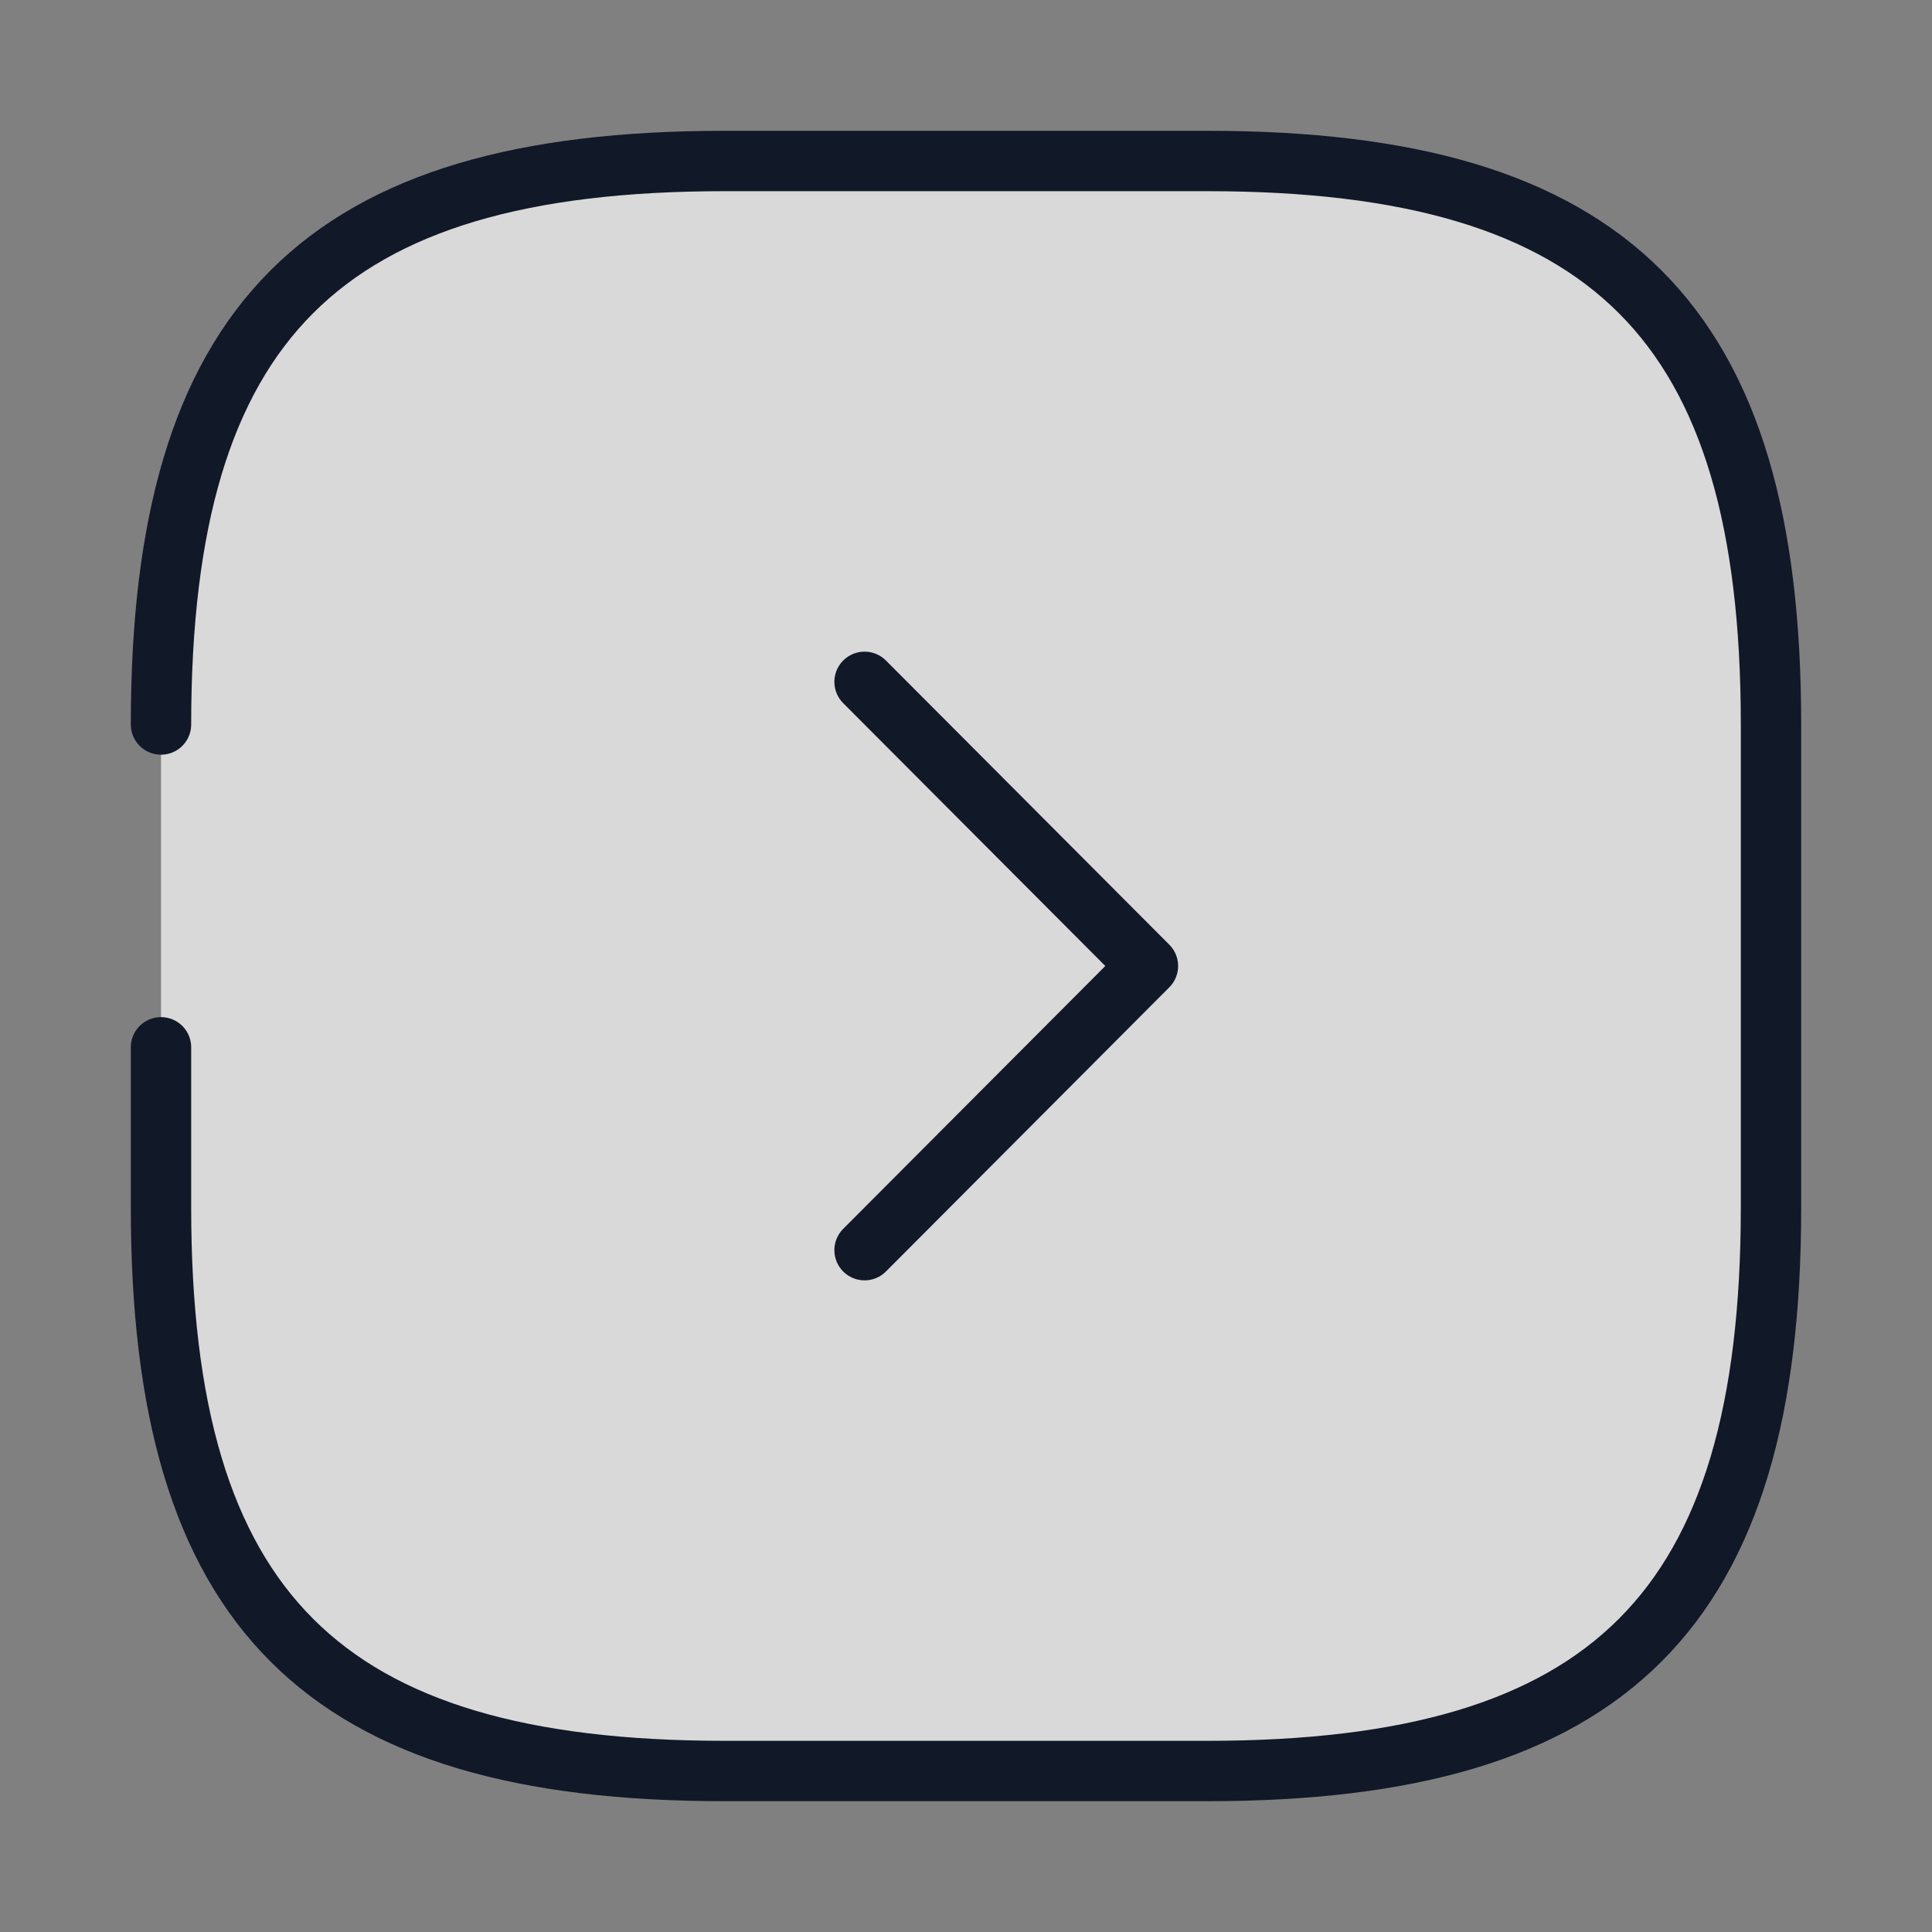 <svg width="48" height="48" viewBox="0 0 48 48" fill="none" xmlns="http://www.w3.org/2000/svg">
<rect x="0" y="0" width="48" height="48" fill="#808080" stroke="none"/>
<g id="vuesax/broken/arrow-square-right">
<g id="arrow-square-right">
<g id="Vector">
<path d="M4 26.02V30C4 40 8 44 18 44H30C40 44 44 40 44 30V18C44 8 40 4 30 4H18C8 4 4 8 4 18" fill="white" fill-opacity="0.7"/>
<path d="M4 26.02V30C4 40 8 44 18 44H30C40 44 44 40 44 30V18C44 8 40 4 30 4H18C8 4 4 8 4 18" stroke="#111827" stroke-width="1.5" stroke-linecap="round" stroke-linejoin="round"/>
</g>
<path id="Vector_2" d="M21.48 31.06L28.52 24L21.48 16.94" stroke="#111827" stroke-width="1.5" stroke-linecap="round" stroke-linejoin="round"/>
</g>
</g>
</svg>
